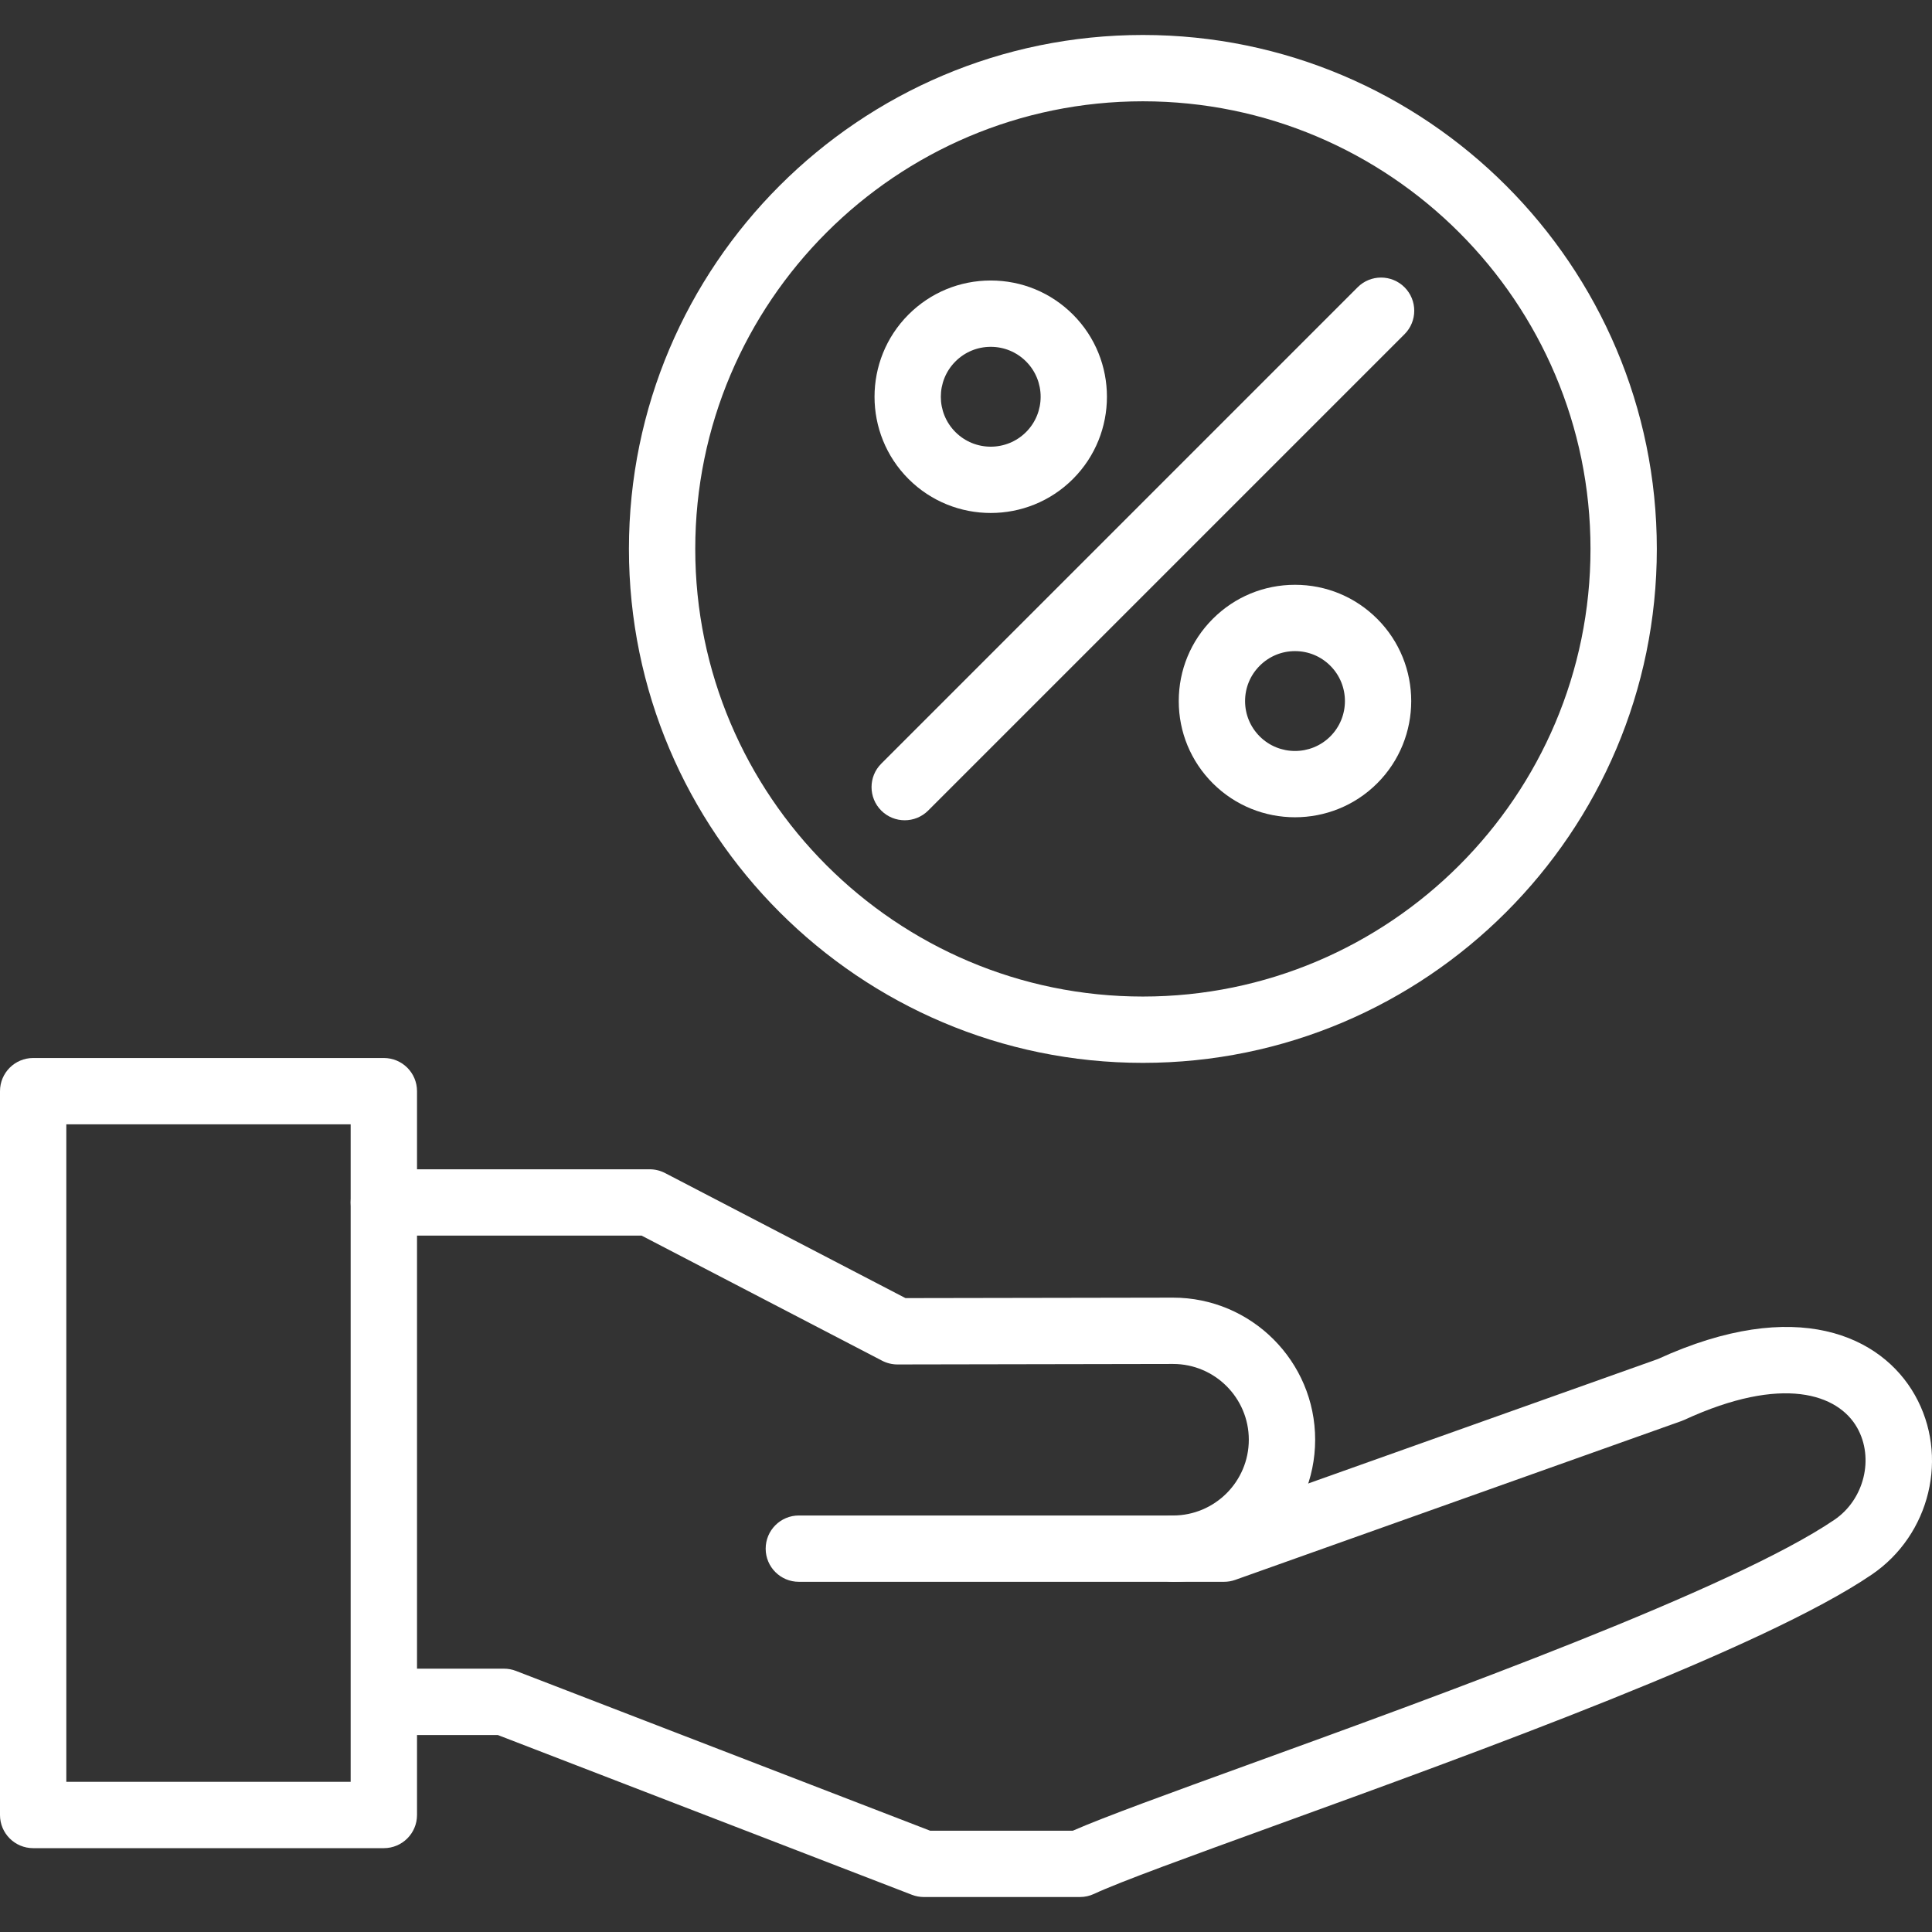 <svg width="58" height="58" viewBox="0 0 58 58" fill="none" xmlns="http://www.w3.org/2000/svg">
<rect x="0" y="0" width="58" height="58" fill="#333333" stroke="none"/>
<g id="fi_5757753" clip-path="url(#clip0_568_5111)">
<g id="Layer_x0020_1">
<path id="Vector" fill-rule="evenodd" clip-rule="evenodd" d="M35.216 47.487C34.666 47.487 34.22 47.042 34.22 46.492C34.22 45.942 34.666 45.496 35.216 45.496C36.47 45.496 37.49 44.476 37.49 43.221C37.49 41.967 36.47 40.947 35.216 40.947L26.942 40.962C26.942 40.962 26.943 40.962 26.942 40.962C26.782 40.962 26.623 40.923 26.481 40.849L19.261 37.094L11.523 37.094C10.973 37.094 10.527 36.648 10.527 36.099C10.527 35.549 10.973 35.103 11.523 35.103L19.505 35.103C19.665 35.103 19.822 35.142 19.964 35.215L27.183 38.97L35.214 38.956C37.568 38.956 39.482 40.869 39.482 43.221C39.481 45.574 37.568 47.487 35.216 47.487Z" fill="white"/>
<path id="Vector_2" fill-rule="evenodd" clip-rule="evenodd" d="M32.421 56.95H27.737C27.615 56.95 27.493 56.928 27.379 56.884L14.946 52.087H11.619C11.069 52.087 10.623 51.641 10.623 51.091C10.623 50.541 11.069 50.095 11.619 50.095H15.132C15.254 50.095 15.376 50.118 15.49 50.162L27.923 54.959H32.207C33.155 54.544 35.113 53.833 37.544 52.951C43.31 50.859 52.024 47.697 55.072 45.624C55.965 45.016 56.271 43.777 55.753 42.861C55.183 41.853 53.52 41.263 50.563 42.626C50.536 42.639 50.509 42.65 50.48 42.66L37.08 47.43C36.973 47.468 36.86 47.487 36.746 47.487H23.982C23.432 47.487 22.986 47.042 22.986 46.492C22.986 45.942 23.432 45.496 23.982 45.496H36.574L49.771 40.799C53.931 38.896 56.483 40.107 57.486 41.881C58.519 43.707 57.95 46.074 56.192 47.27C52.938 49.484 44.433 52.57 38.223 54.823C35.747 55.722 33.608 56.498 32.844 56.856C32.711 56.918 32.567 56.95 32.421 56.95Z" fill="white"/>
<path id="Vector_3" fill-rule="evenodd" clip-rule="evenodd" d="M11.523 55.483H0.996C0.446 55.483 0 55.038 0 54.488V32.757C0 32.208 0.446 31.762 0.996 31.762H11.523C12.073 31.762 12.519 32.207 12.519 32.757V54.488C12.519 55.038 12.073 55.483 11.523 55.483ZM1.991 53.492H10.527V33.753H1.991V53.492Z" fill="white"/>
<path id="Vector_4" fill-rule="evenodd" clip-rule="evenodd" d="M34.31 31.908C25.802 31.908 18.881 24.987 18.881 16.479C18.881 7.971 25.802 1.05 34.31 1.05C42.818 1.05 49.739 7.971 49.739 16.479C49.739 24.987 42.818 31.908 34.31 31.908ZM34.31 3.041C26.9 3.041 20.872 9.069 20.872 16.479C20.872 23.889 26.9 29.917 34.31 29.917C41.72 29.917 47.748 23.889 47.748 16.479C47.748 9.069 41.72 3.041 34.31 3.041Z" fill="white"/>
<path id="Vector_5" fill-rule="evenodd" clip-rule="evenodd" d="M27.16 24.625C26.905 24.625 26.65 24.528 26.456 24.334C26.067 23.945 26.067 23.314 26.456 22.926L40.757 8.624C41.146 8.235 41.776 8.236 42.165 8.624C42.554 9.013 42.554 9.644 42.165 10.033L27.864 24.334C27.669 24.528 27.415 24.625 27.16 24.625Z" fill="white"/>
<path id="Vector_6" fill-rule="evenodd" clip-rule="evenodd" d="M29.743 15.4C28.849 15.4 27.955 15.06 27.274 14.379C25.914 13.018 25.914 10.804 27.274 9.443C27.934 8.784 28.81 8.421 29.743 8.421C30.675 8.421 31.551 8.784 32.211 9.443C33.571 10.804 33.571 13.018 32.211 14.379C31.53 15.06 30.637 15.4 29.743 15.4ZM29.743 10.412C29.342 10.412 28.966 10.568 28.683 10.851C28.098 11.436 28.098 12.387 28.683 12.971C29.267 13.556 30.218 13.556 30.803 12.971C31.387 12.387 31.387 11.436 30.803 10.851C30.519 10.568 30.143 10.412 29.743 10.412Z" fill="white"/>
<path id="Vector_7" fill-rule="evenodd" clip-rule="evenodd" d="M38.877 24.535C37.983 24.535 37.09 24.195 36.409 23.515C35.75 22.855 35.387 21.979 35.387 21.047C35.387 20.114 35.75 19.238 36.409 18.578C37.068 17.919 37.945 17.556 38.877 17.556C39.809 17.556 40.686 17.919 41.345 18.578C42.706 19.939 42.706 22.154 41.345 23.515C40.665 24.195 39.771 24.535 38.877 24.535ZM38.877 19.547C38.477 19.547 38.1 19.703 37.817 19.987C37.534 20.27 37.378 20.646 37.378 21.047C37.378 21.447 37.534 21.823 37.817 22.107C38.402 22.691 39.353 22.691 39.937 22.107C40.522 21.522 40.522 20.571 39.937 19.986C39.654 19.703 39.278 19.547 38.877 19.547Z" fill="white"/>
</g>
</g>
<defs>
<clipPath id="clip0_568_5111">
<rect width="58" height="58" fill="white"/>
</clipPath>
</defs>
</svg>
